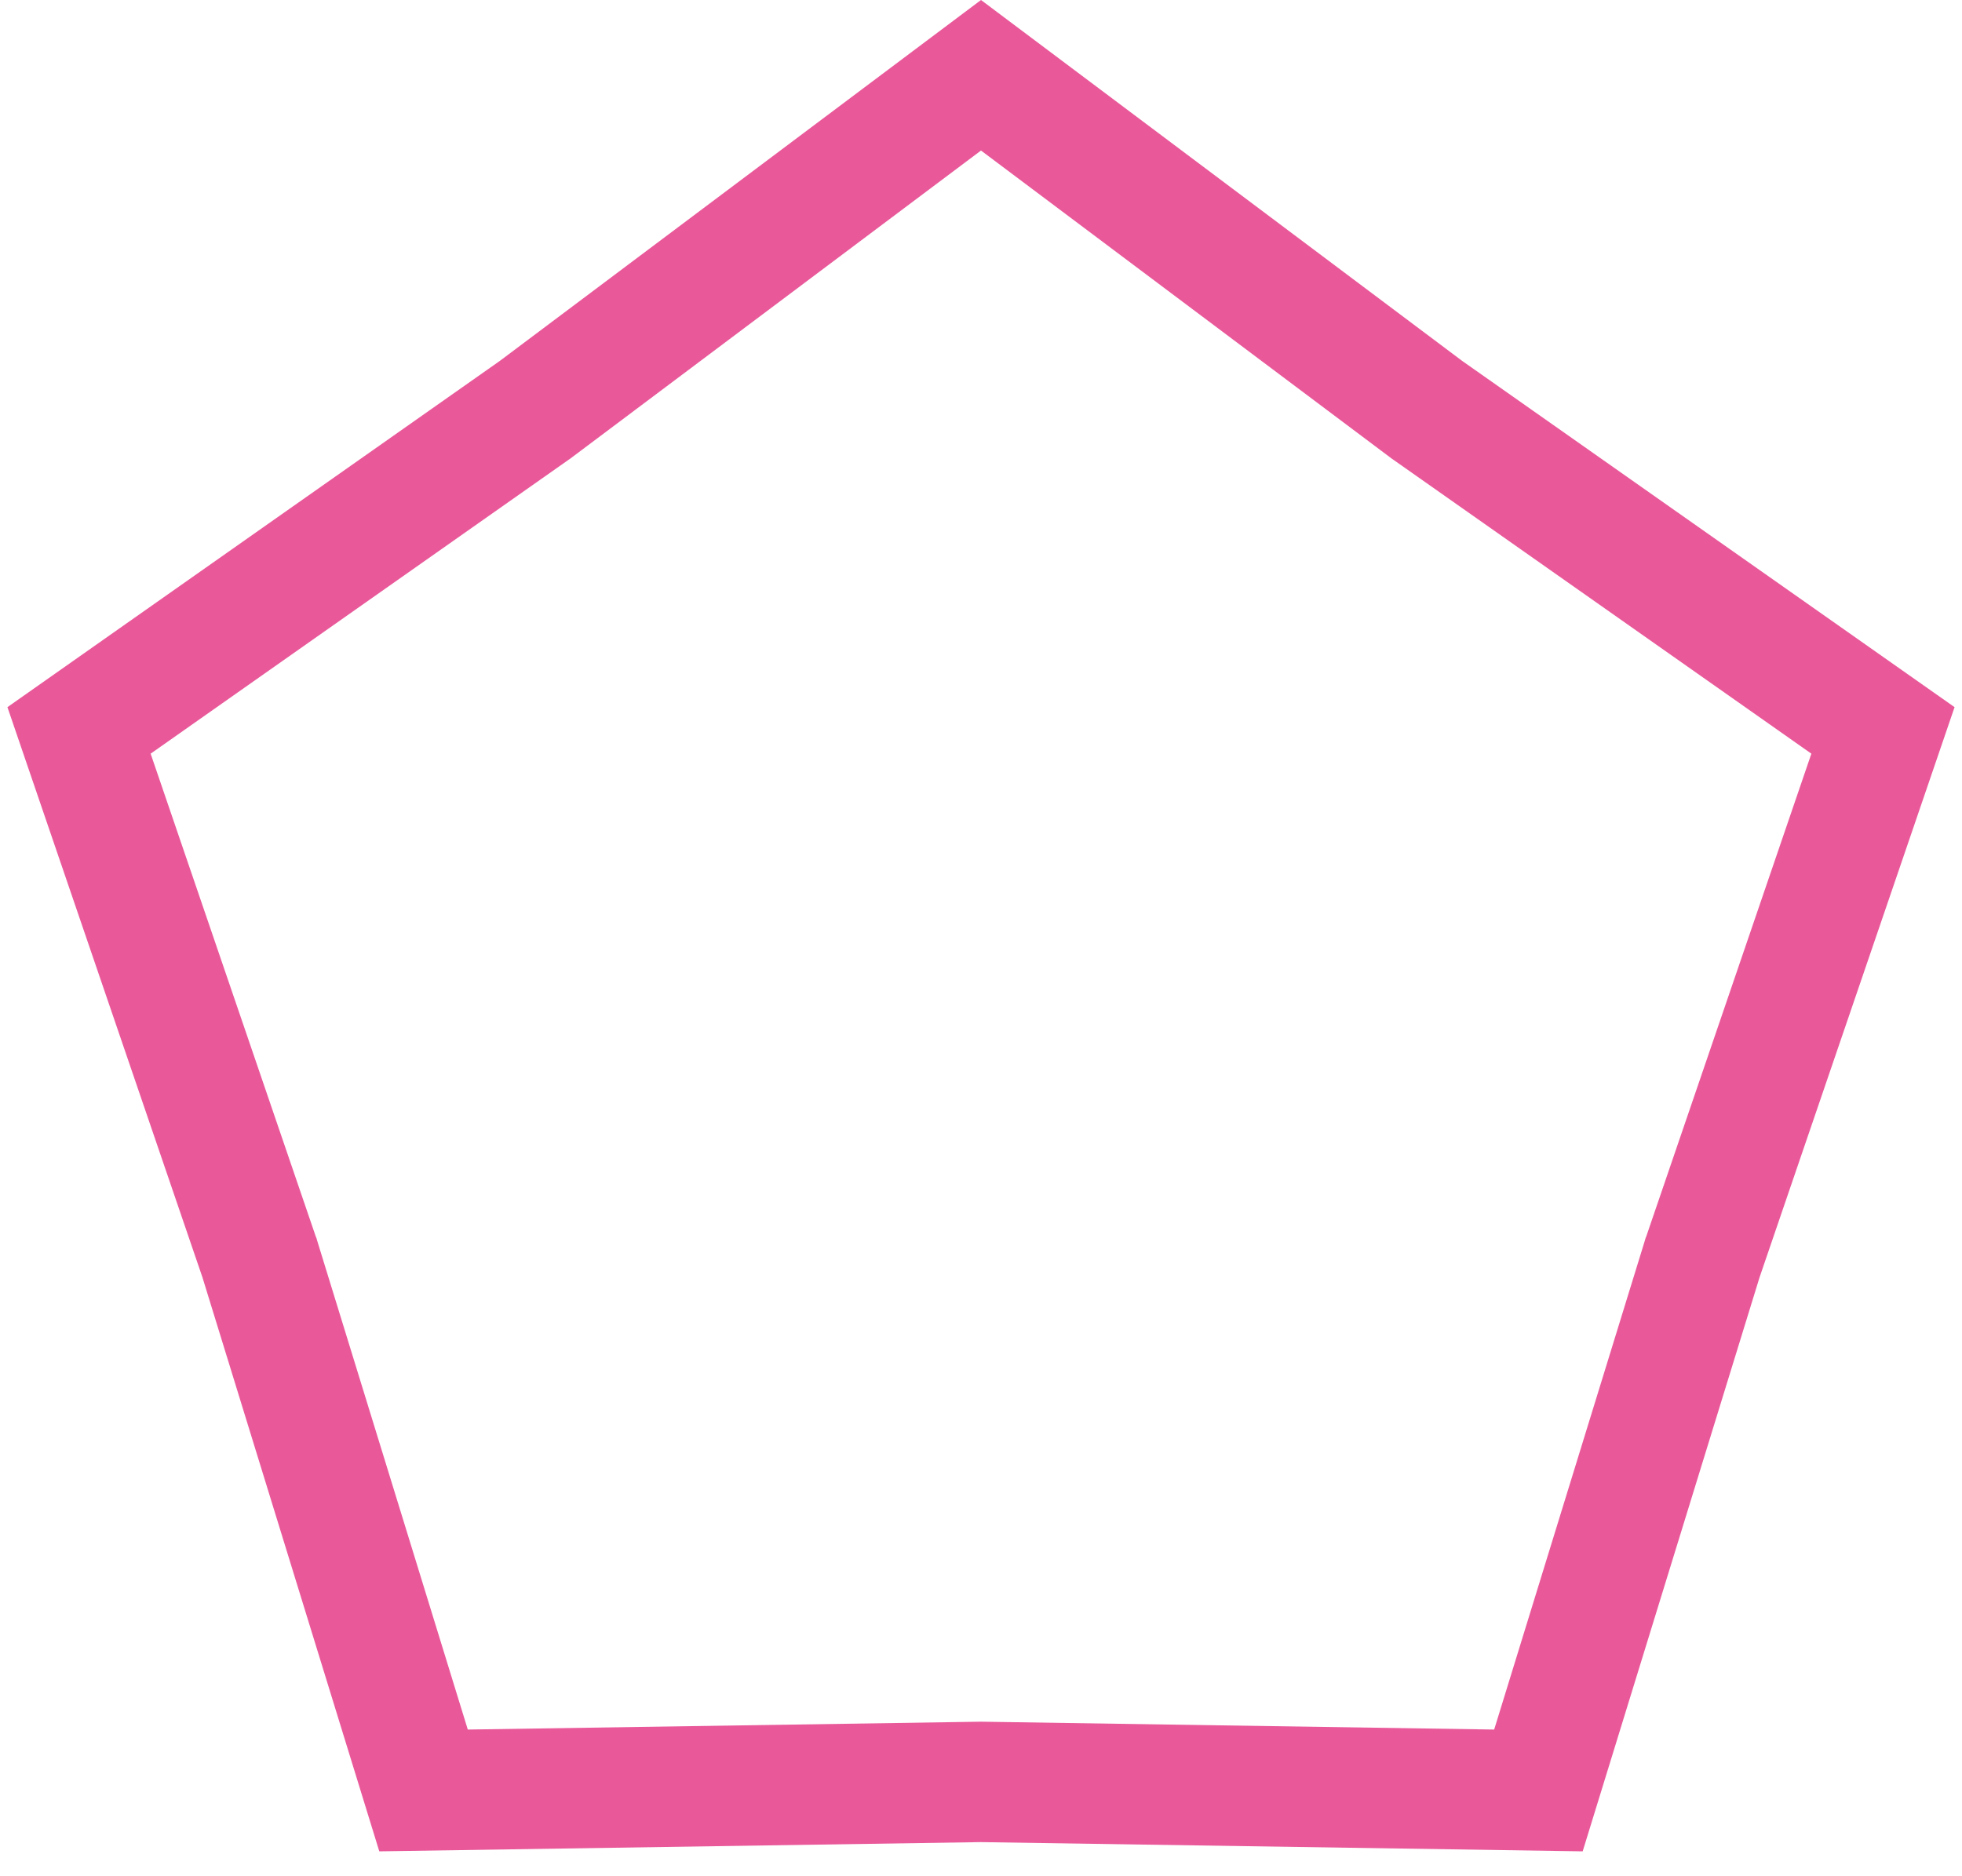 <svg width="46" height="44" viewBox="0 0 46 44" fill="none" xmlns="http://www.w3.org/2000/svg">
<path d="M33.438 9.596L33.455 9.609L33.474 9.622L44.147 17.129L39.925 29.477L39.917 29.497L39.911 29.518L36.069 41.988L23.021 41.788H22.979L9.93 41.988L6.089 29.518L6.083 29.497L6.075 29.477L1.853 17.129L12.526 9.622L12.545 9.609L12.562 9.596L23 1.765L33.438 9.596Z" stroke="#E9599A" stroke-width="2.824"/>
</svg>
